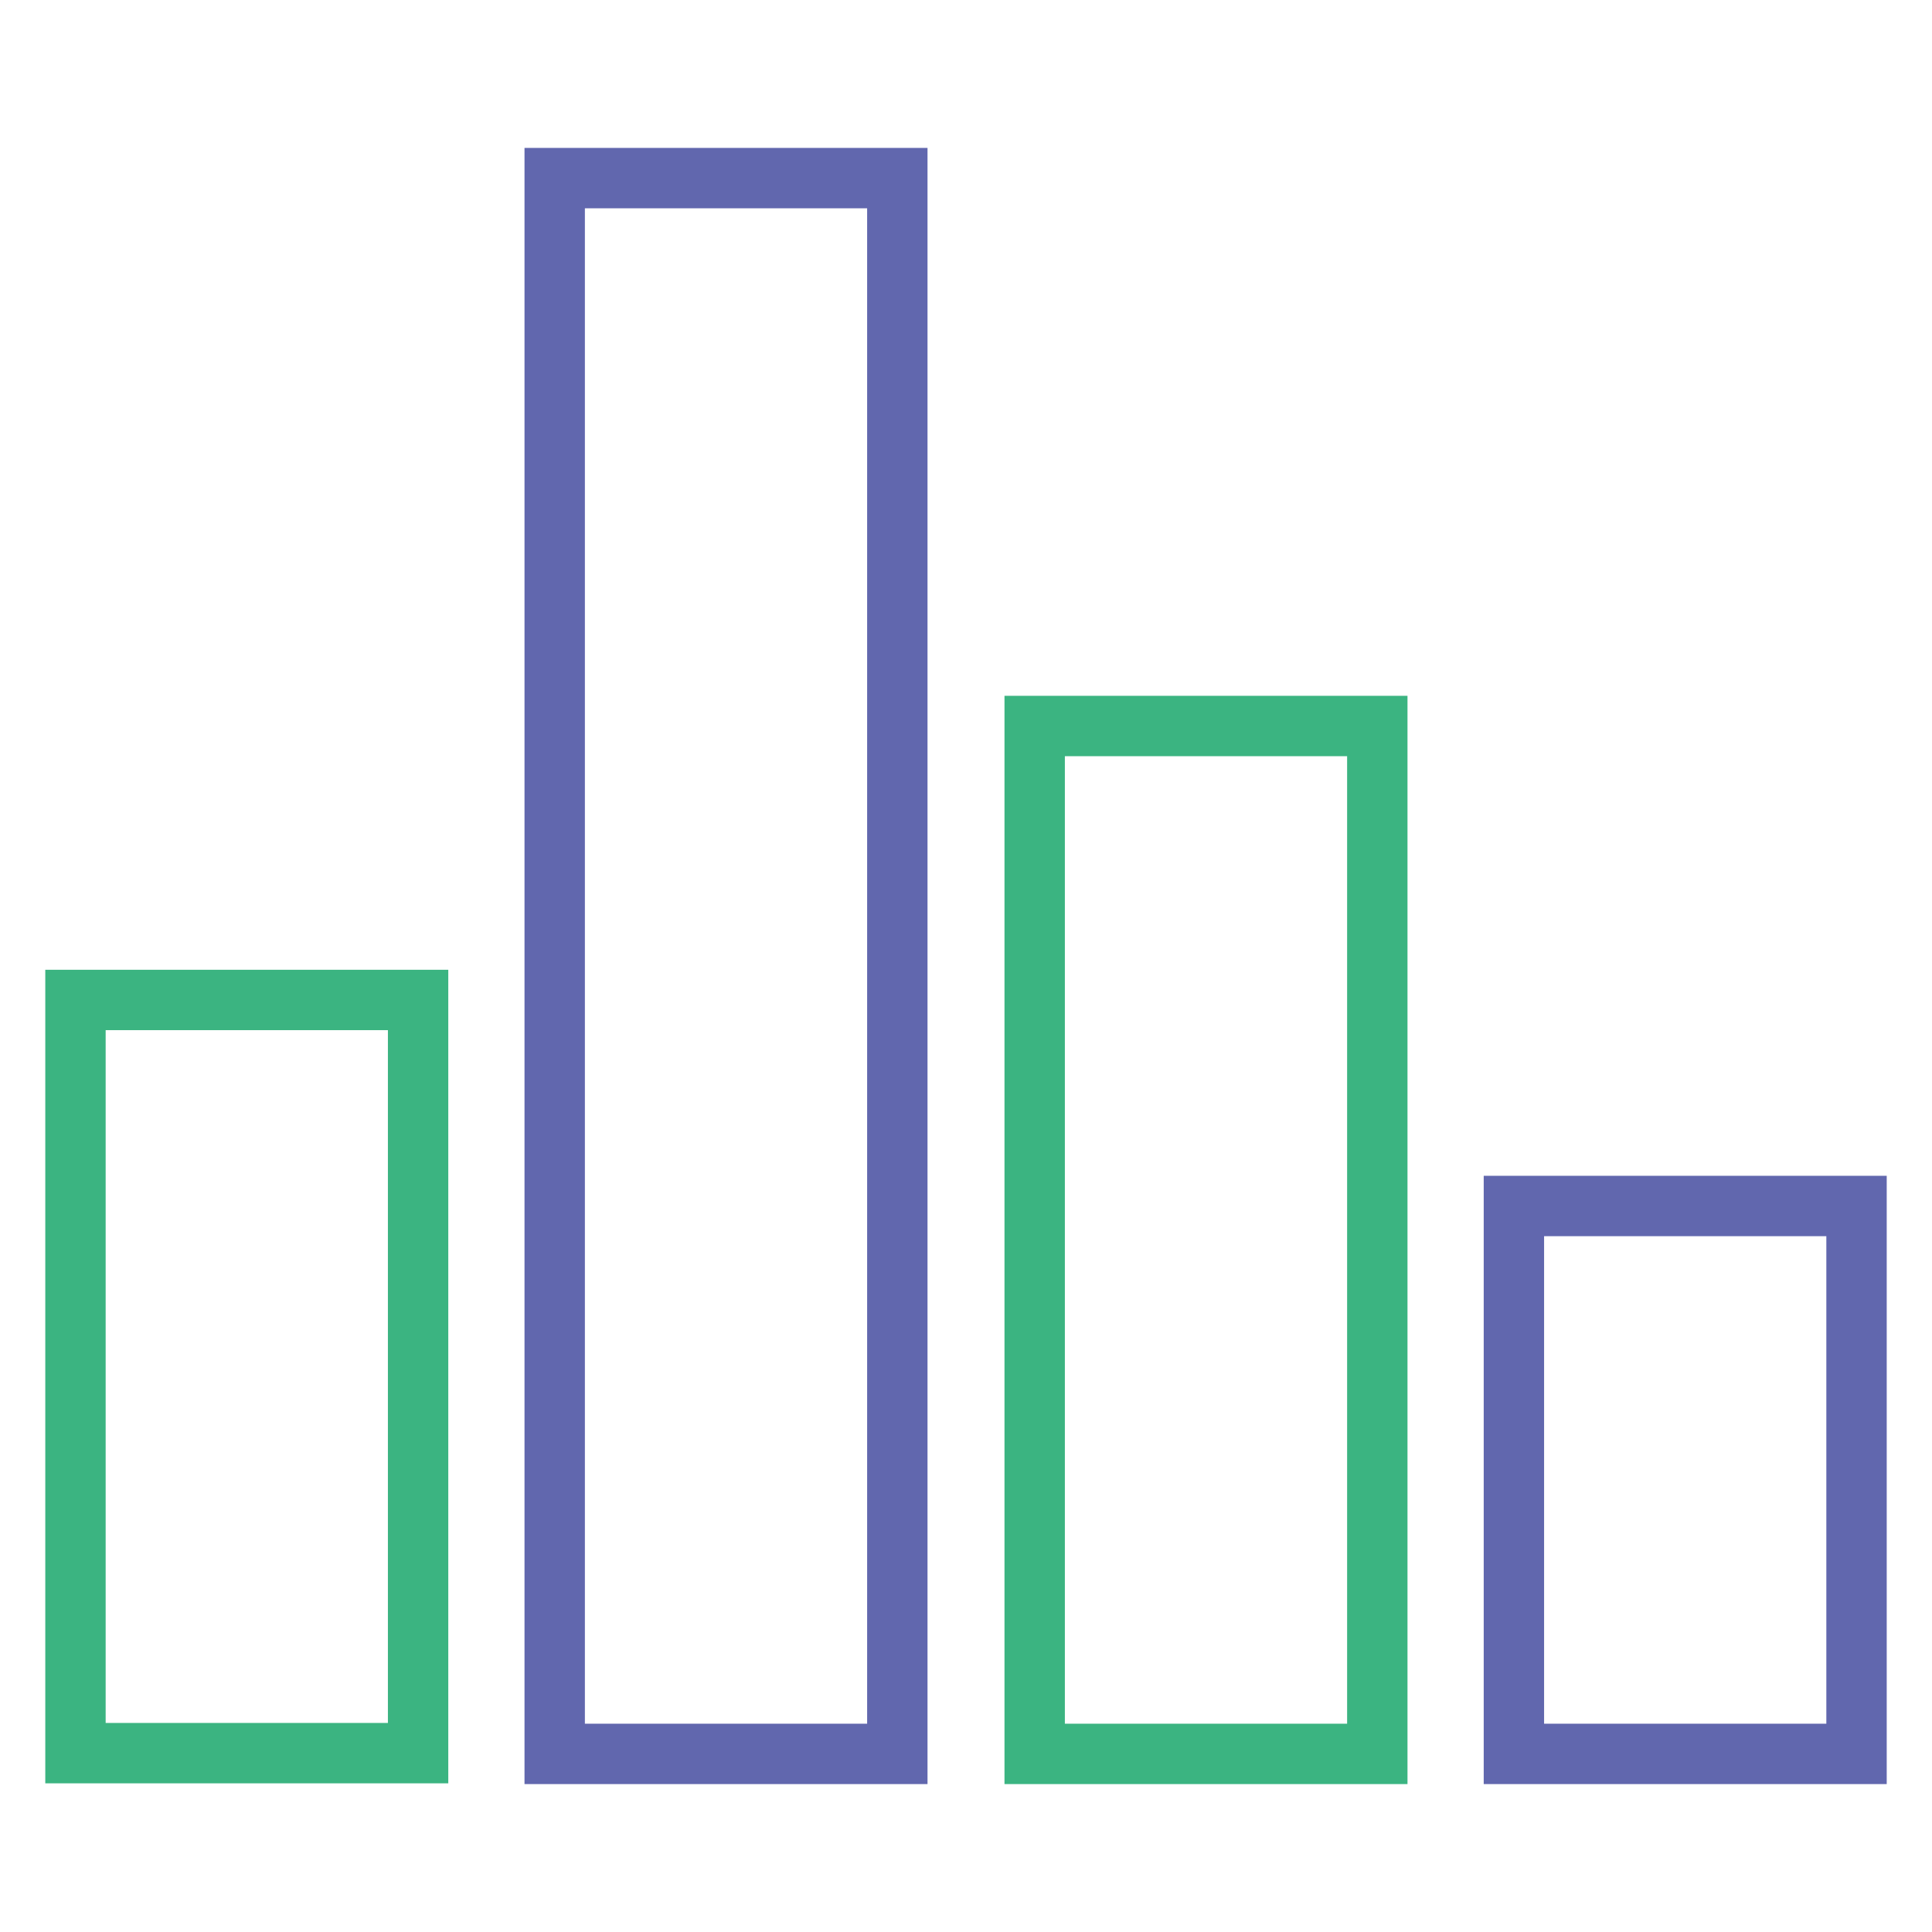 <?xml version="1.0" encoding="utf-8"?>
<!-- Svg Vector Icons : http://www.onlinewebfonts.com/icon -->
<!DOCTYPE svg PUBLIC "-//W3C//DTD SVG 1.1//EN" "http://www.w3.org/Graphics/SVG/1.1/DTD/svg11.dtd">
<svg version="1.1" xmlns="http://www.w3.org/2000/svg" xmlns:xlink="http://www.w3.org/1999/xlink" x="0px" y="0px" viewBox="0 0 256 256" enable-background="new 0 0 256 256" xml:space="preserve">
<g> <path stroke-width="8" fill-opacity="0" stroke="#3bb481"  d="M10,132.5h45.4v99.8H10V132.5z"/> <path stroke-width="8" fill-opacity="0" stroke="#6167ae"  d="M73.5,23.6h45.4v208.8H73.5V23.6z"/> <path stroke-width="8" fill-opacity="0" stroke="#3bb481"  d="M137.1,96.2h45.4v136.2h-45.4V96.2z"/> <path stroke-width="8" fill-opacity="0" stroke="#6167ae"  d="M200.6,159.8H246v72.6h-45.4V159.8z"/></g>
</svg>